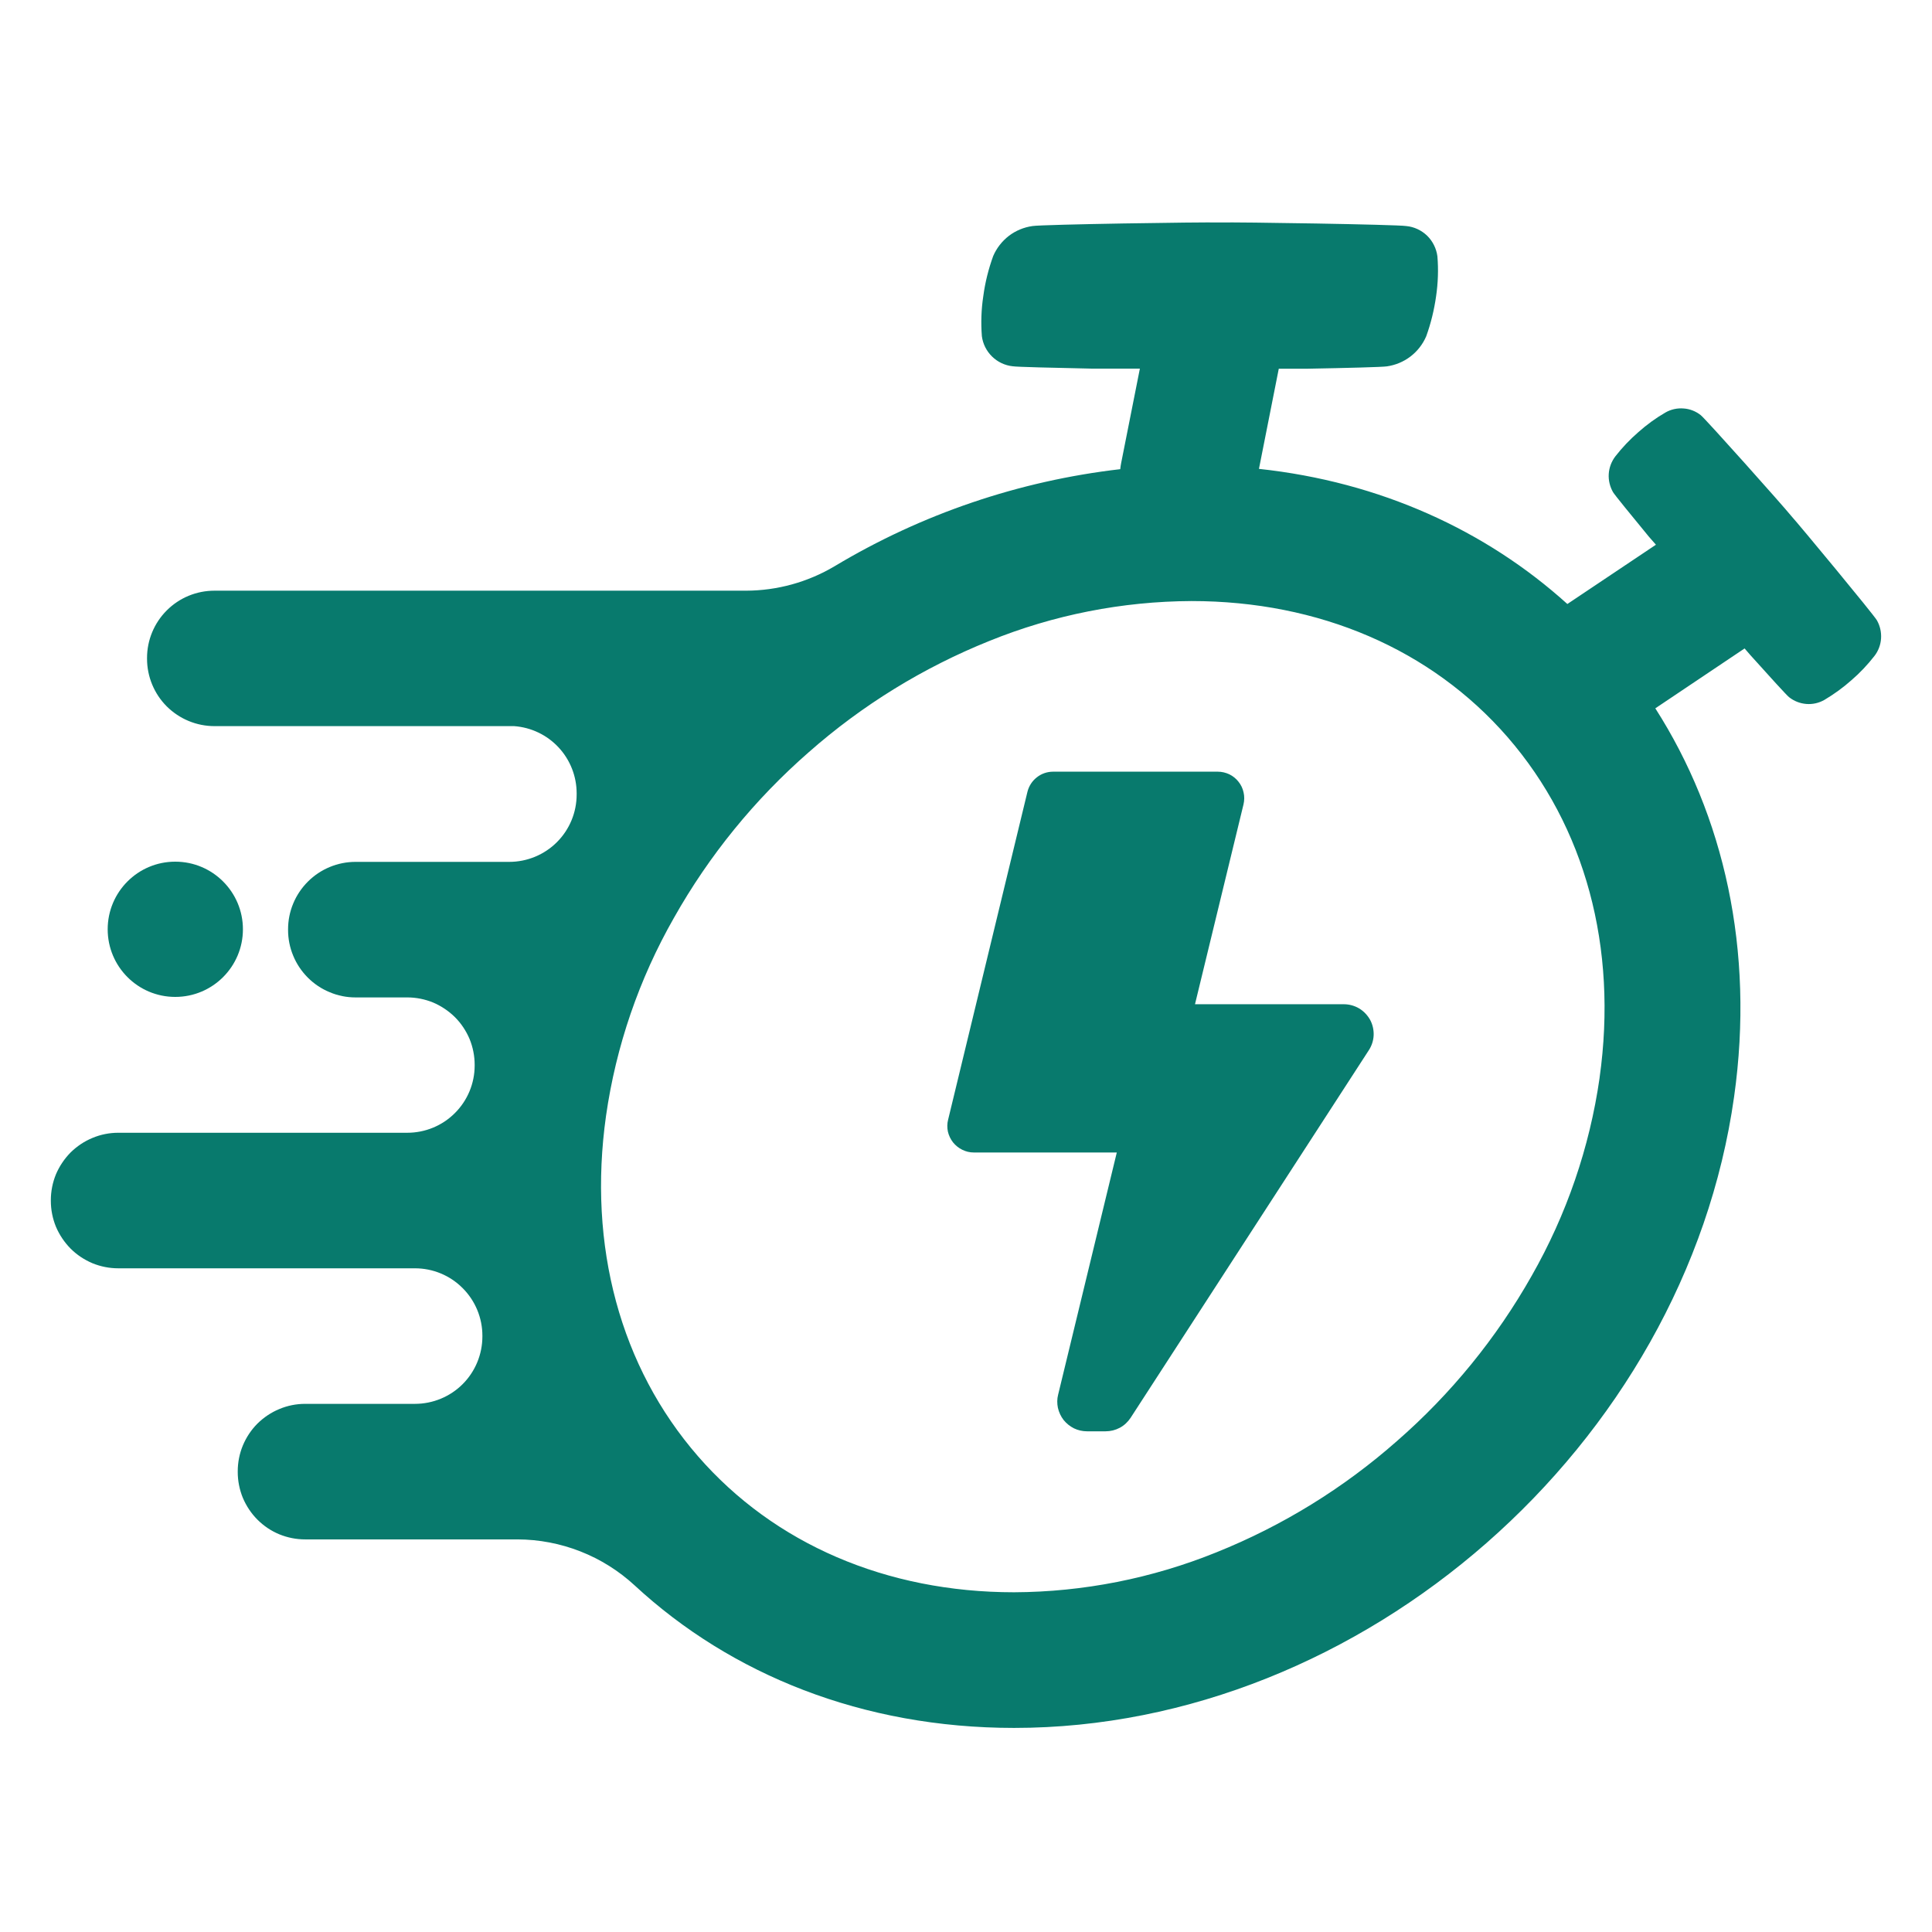<svg width="19" height="19" viewBox="0 0 19 19" fill="none" xmlns="http://www.w3.org/2000/svg">
<g clip-path="url(#clip0_490_1700)">
<path d="M18.458 6.1C18.423 6.04 17.698 5.165 17.614 5.072C17.535 4.974 16.78 4.127 16.726 4.083C16.677 4.044 16.618 4.021 16.556 4.017C16.494 4.012 16.432 4.026 16.378 4.057C16.283 4.112 16.194 4.177 16.112 4.25C16.029 4.322 15.953 4.402 15.886 4.488C15.848 4.538 15.825 4.598 15.821 4.661C15.817 4.723 15.832 4.785 15.863 4.84C15.879 4.867 16.039 5.063 16.215 5.277L16.285 5.357L15.414 5.94C14.614 5.217 13.574 4.739 12.381 4.611L12.576 3.626H12.862C13.246 3.619 13.595 3.61 13.639 3.603C13.723 3.591 13.803 3.558 13.871 3.506C13.939 3.454 13.992 3.386 14.026 3.307C14.072 3.18 14.104 3.048 14.123 2.914C14.142 2.784 14.147 2.652 14.136 2.521C14.126 2.444 14.09 2.372 14.035 2.318C13.979 2.264 13.906 2.23 13.829 2.223C13.736 2.208 12.172 2.183 11.996 2.188C11.823 2.183 10.25 2.207 10.154 2.223C10.069 2.235 9.989 2.268 9.921 2.32C9.854 2.372 9.8 2.441 9.767 2.519C9.721 2.646 9.688 2.778 9.67 2.913C9.65 3.043 9.646 3.175 9.656 3.306C9.666 3.382 9.701 3.452 9.756 3.506C9.811 3.56 9.883 3.594 9.959 3.602C10.001 3.609 10.348 3.617 10.729 3.625H11.21L11.026 4.553C11.022 4.573 11.019 4.593 11.017 4.614C10.023 4.729 9.065 5.054 8.207 5.569C7.944 5.725 7.644 5.808 7.338 5.809H5.523H5.518H5.516H2.109C1.933 5.809 1.765 5.878 1.64 6.003C1.516 6.127 1.446 6.295 1.446 6.471V6.478C1.446 6.654 1.516 6.823 1.64 6.947C1.765 7.071 1.933 7.141 2.109 7.141H5.056C5.223 7.153 5.38 7.228 5.494 7.351C5.608 7.474 5.671 7.635 5.671 7.802V7.813C5.671 7.989 5.602 8.157 5.477 8.282C5.353 8.406 5.184 8.476 5.008 8.476H3.496C3.321 8.476 3.152 8.546 3.028 8.67C2.903 8.795 2.833 8.963 2.833 9.139V9.146C2.833 9.233 2.85 9.319 2.884 9.4C2.917 9.48 2.966 9.553 3.028 9.615C3.089 9.676 3.162 9.725 3.243 9.758C3.323 9.792 3.409 9.809 3.496 9.809H4.005C4.092 9.809 4.178 9.826 4.259 9.859C4.339 9.893 4.412 9.942 4.474 10.003C4.536 10.065 4.584 10.138 4.618 10.218C4.651 10.299 4.668 10.385 4.668 10.472V10.479C4.668 10.654 4.598 10.823 4.473 10.947C4.349 11.071 4.181 11.14 4.005 11.14H1.163C1.076 11.14 0.99 11.157 0.909 11.191C0.829 11.224 0.756 11.273 0.694 11.334C0.633 11.396 0.584 11.469 0.55 11.549C0.517 11.63 0.5 11.716 0.5 11.803V11.81C0.5 11.897 0.517 11.983 0.55 12.064C0.584 12.144 0.633 12.217 0.694 12.279C0.756 12.341 0.829 12.389 0.909 12.423C0.99 12.456 1.076 12.473 1.163 12.473H4.081C4.257 12.473 4.426 12.543 4.55 12.668C4.674 12.792 4.744 12.96 4.744 13.136V13.143C4.744 13.319 4.674 13.488 4.55 13.612C4.426 13.736 4.257 13.806 4.081 13.806H3.001C2.914 13.806 2.828 13.823 2.747 13.857C2.667 13.89 2.594 13.939 2.532 14C2.47 14.062 2.422 14.135 2.388 14.216C2.355 14.296 2.338 14.382 2.338 14.47V14.476C2.338 14.563 2.355 14.649 2.388 14.73C2.422 14.81 2.47 14.883 2.532 14.945C2.594 15.007 2.667 15.056 2.747 15.089C2.828 15.122 2.914 15.139 3.001 15.139H5.088C5.516 15.14 5.928 15.302 6.242 15.592C7.189 16.468 8.483 16.993 9.973 16.993C13.402 16.993 16.573 14.213 17.054 10.784C17.257 9.344 16.953 8.019 16.279 6.966L17.157 6.377L17.215 6.444C17.4 6.65 17.569 6.836 17.594 6.856C17.643 6.895 17.702 6.918 17.764 6.923C17.826 6.928 17.888 6.914 17.942 6.883C18.036 6.827 18.125 6.763 18.207 6.69C18.291 6.618 18.366 6.538 18.434 6.451C18.472 6.402 18.495 6.342 18.499 6.279C18.503 6.217 18.489 6.154 18.458 6.1ZM15.731 10.6C15.633 11.285 15.406 11.945 15.063 12.547C14.717 13.159 14.269 13.709 13.738 14.172C13.213 14.635 12.613 15.005 11.963 15.266C11.331 15.522 10.655 15.656 9.973 15.659C8.718 15.659 7.615 15.184 6.865 14.322C6.101 13.444 5.779 12.254 5.96 10.973C6.058 10.288 6.285 9.627 6.628 9.026C6.974 8.412 7.422 7.862 7.953 7.398C8.478 6.935 9.079 6.565 9.728 6.304C10.361 6.047 11.036 5.914 11.718 5.911C12.973 5.911 14.076 6.386 14.826 7.249C15.59 8.129 15.911 9.317 15.731 10.598V10.6Z" fill="#087A6D"/>
<path d="M13.215 9.876H11.752L12.229 7.911C12.238 7.872 12.239 7.832 12.23 7.794C12.222 7.755 12.205 7.719 12.18 7.688C12.156 7.657 12.125 7.632 12.09 7.615C12.054 7.598 12.015 7.589 11.976 7.589H10.357C10.299 7.589 10.242 7.608 10.196 7.645C10.15 7.681 10.118 7.731 10.104 7.788L9.324 11.012C9.314 11.05 9.314 11.09 9.322 11.129C9.331 11.167 9.348 11.203 9.372 11.234C9.397 11.265 9.428 11.29 9.463 11.307C9.499 11.325 9.537 11.334 9.577 11.334H10.983L10.406 13.716C10.395 13.758 10.395 13.803 10.404 13.846C10.414 13.889 10.433 13.93 10.46 13.965C10.488 13.999 10.522 14.027 10.562 14.047C10.602 14.066 10.645 14.076 10.69 14.076H10.873C10.922 14.076 10.97 14.064 11.013 14.041C11.056 14.018 11.092 13.984 11.119 13.943L13.461 10.329C13.49 10.285 13.507 10.233 13.509 10.181C13.511 10.128 13.499 10.075 13.474 10.029C13.448 9.983 13.411 9.944 13.366 9.917C13.32 9.89 13.268 9.876 13.215 9.876Z" fill="#087A6D"/>
<path d="M1.724 8.474H1.723C1.356 8.474 1.059 8.772 1.059 9.139V9.139C1.059 9.506 1.356 9.804 1.723 9.804H1.724C2.091 9.804 2.389 9.506 2.389 9.139V9.139C2.389 8.772 2.091 8.474 1.724 8.474Z" fill="#087A6D"/>
</g>
<defs>
<clipPath id="clip0_490_1700">
<rect width="18" height="18" fill="white" transform="translate(0.5 0.5)"/>
</clipPath>
</defs>
</svg>
